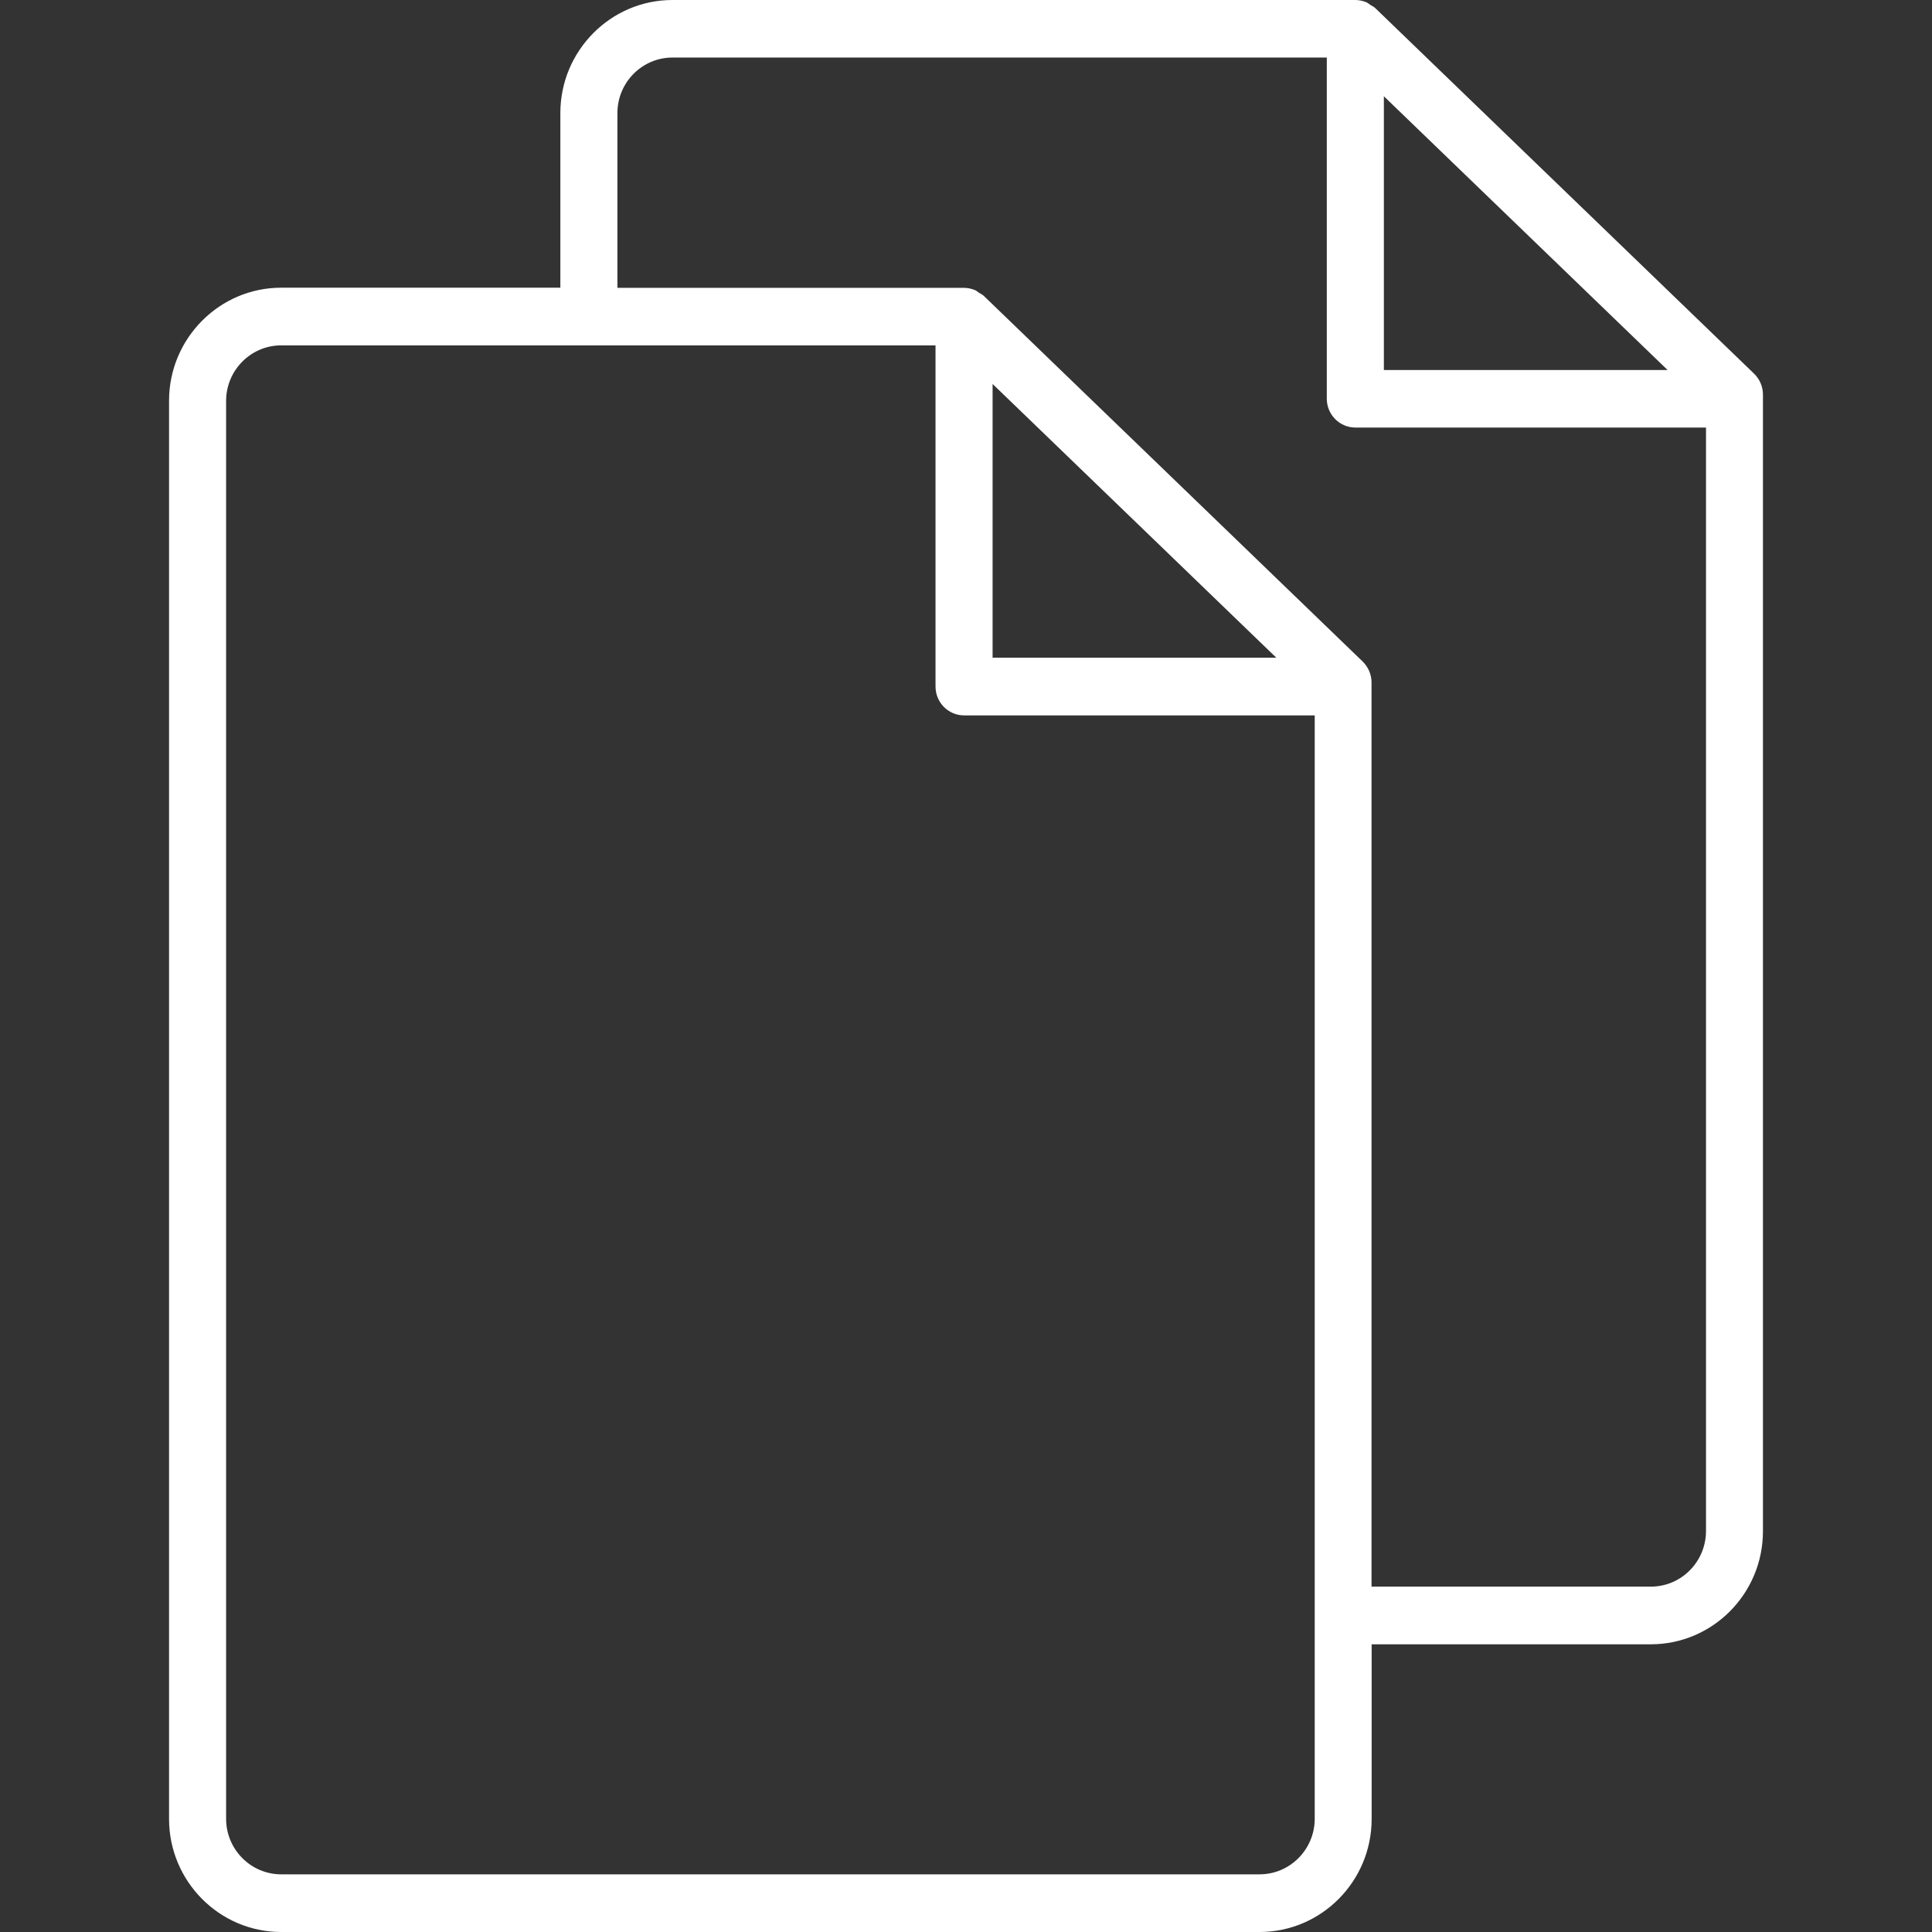 <svg width="80" height="80" viewBox="0 0 80 80" fill="none" xmlns="http://www.w3.org/2000/svg">
<rect x="0" y="0" width="80" height="80" fill="#333333" stroke="none"/>
<path d="M72.639 15.479L56.942 0.331C56.886 0.275 56.809 0.247 56.742 0.202C56.686 0.163 56.636 0.118 56.569 0.09C56.431 0.034 56.275 0 56.119 0H27.845C25.288 0 23.203 2.102 23.203 4.681V11.913H11.643C9.085 11.913 7 14.015 7 16.594V75.319C7 77.898 9.085 80 11.643 80H52.155C54.712 80 56.797 77.903 56.797 75.319V68.087H68.357C70.915 68.087 73 65.99 73 63.406V16.342C73 16.017 72.872 15.709 72.639 15.479ZM57.303 3.986L69.052 15.322H57.303V3.986ZM52.155 77.612H11.643C10.386 77.612 9.363 76.58 9.363 75.313V16.6C9.363 15.333 10.386 14.301 11.643 14.301H38.738V28.429C38.738 29.085 39.266 29.623 39.922 29.623H54.44V75.319C54.434 76.586 53.411 77.612 52.155 77.612ZM52.85 27.235H41.101V15.899L52.85 27.235ZM68.357 65.699H56.792V28.255C56.792 27.93 56.658 27.622 56.425 27.392L40.734 12.249C40.678 12.193 40.6 12.165 40.534 12.12C40.478 12.081 40.428 12.036 40.361 12.008C40.222 11.952 40.067 11.919 39.911 11.919H25.566V4.681C25.566 3.414 26.589 2.383 27.845 2.383H54.94V16.51C54.94 17.166 55.469 17.704 56.125 17.704H70.642V63.4C70.637 64.673 69.614 65.699 68.357 65.699Z" fill="white"/>
</svg>
